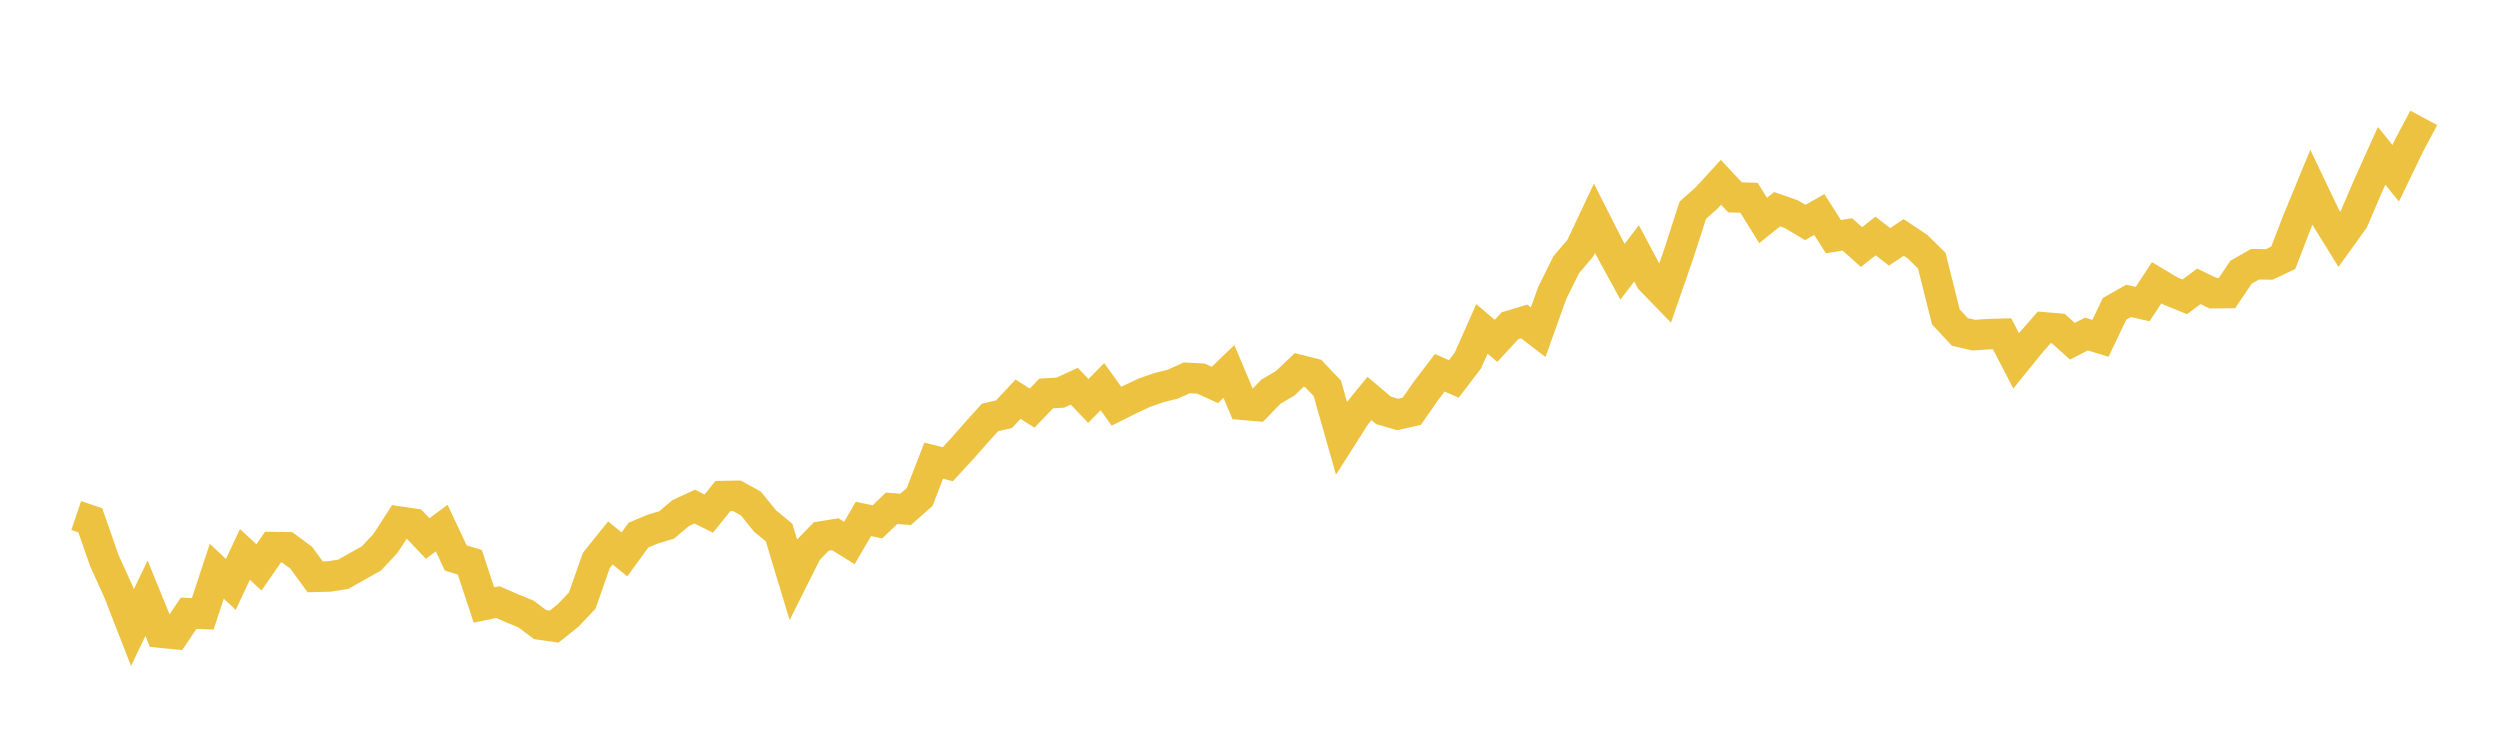 <svg width="164" height="48" xmlns="http://www.w3.org/2000/svg" xmlns:xlink="http://www.w3.org/1999/xlink"><path fill="none" stroke="rgb(237,194,64)" stroke-width="2" d="M5,33.819L5.922,34.13L6.844,36.77L7.766,38.804L8.689,41.173L9.611,39.24L10.533,41.502L11.455,41.592L12.377,40.225L13.299,40.268L14.222,37.472L15.144,38.337L16.066,36.368L16.988,37.221L17.91,35.888L18.832,35.902L19.754,36.58L20.677,37.839L21.599,37.817L22.521,37.668L23.443,37.149L24.365,36.632L25.287,35.648L26.21,34.219L27.132,34.356L28.054,35.327L28.976,34.645L29.898,36.603L30.82,36.883L31.743,39.685L32.665,39.498L33.587,39.902L34.509,40.279L35.431,40.974L36.353,41.106L37.275,40.369L38.198,39.392L39.12,36.759L40.042,35.616L40.964,36.369L41.886,35.1L42.808,34.713L43.731,34.436L44.653,33.659L45.575,33.233L46.497,33.691L47.419,32.542L48.341,32.525L49.263,33.034L50.186,34.177L51.108,34.936L52.03,37.985L52.952,36.144L53.874,35.193L54.796,35.044L55.719,35.618L56.641,34.042L57.563,34.232L58.485,33.344L59.407,33.414L60.329,32.601L61.251,30.22L62.174,30.453L63.096,29.457L64.018,28.412L64.94,27.385L65.862,27.173L66.784,26.186L67.707,26.774L68.629,25.812L69.551,25.758L70.473,25.335L71.395,26.303L72.317,25.365L73.24,26.646L74.162,26.187L75.084,25.757L76.006,25.432L76.928,25.203L77.85,24.787L78.772,24.834L79.695,25.251L80.617,24.365L81.539,26.555L82.461,26.634L83.383,25.685L84.305,25.147L85.228,24.268L86.15,24.502L87.072,25.477L87.994,28.721L88.916,27.272L89.838,26.139L90.76,26.921L91.683,27.188L92.605,26.985L93.527,25.667L94.449,24.454L95.371,24.858L96.293,23.65L97.216,21.576L98.138,22.359L99.06,21.366L99.982,21.086L100.904,21.793L101.826,19.219L102.749,17.359L103.671,16.275L104.593,14.319L105.515,16.14L106.437,17.824L107.359,16.618L108.281,18.355L109.204,19.306L110.126,16.647L111.048,13.793L111.97,12.969L112.892,11.96L113.814,12.945L114.737,12.976L115.659,14.463L116.581,13.724L117.503,14.047L118.425,14.596L119.347,14.071L120.269,15.525L121.192,15.379L122.114,16.206L123.036,15.48L123.958,16.193L124.88,15.576L125.802,16.191L126.725,17.103L127.647,20.786L128.569,21.777L129.491,21.986L130.413,21.922L131.335,21.895L132.257,23.67L133.18,22.529L134.102,21.475L135.024,21.553L135.946,22.383L136.868,21.912L137.79,22.196L138.713,20.263L139.635,19.736L140.557,19.947L141.479,18.548L142.401,19.098L143.323,19.472L144.246,18.783L145.168,19.232L146.09,19.225L147.012,17.857L147.934,17.334L148.856,17.348L149.778,16.917L150.701,14.525L151.623,12.287L152.545,14.218L153.467,15.71L154.389,14.428L155.311,12.272L156.234,10.224L157.156,11.366L158.078,9.458L159,7.733"></path></svg>